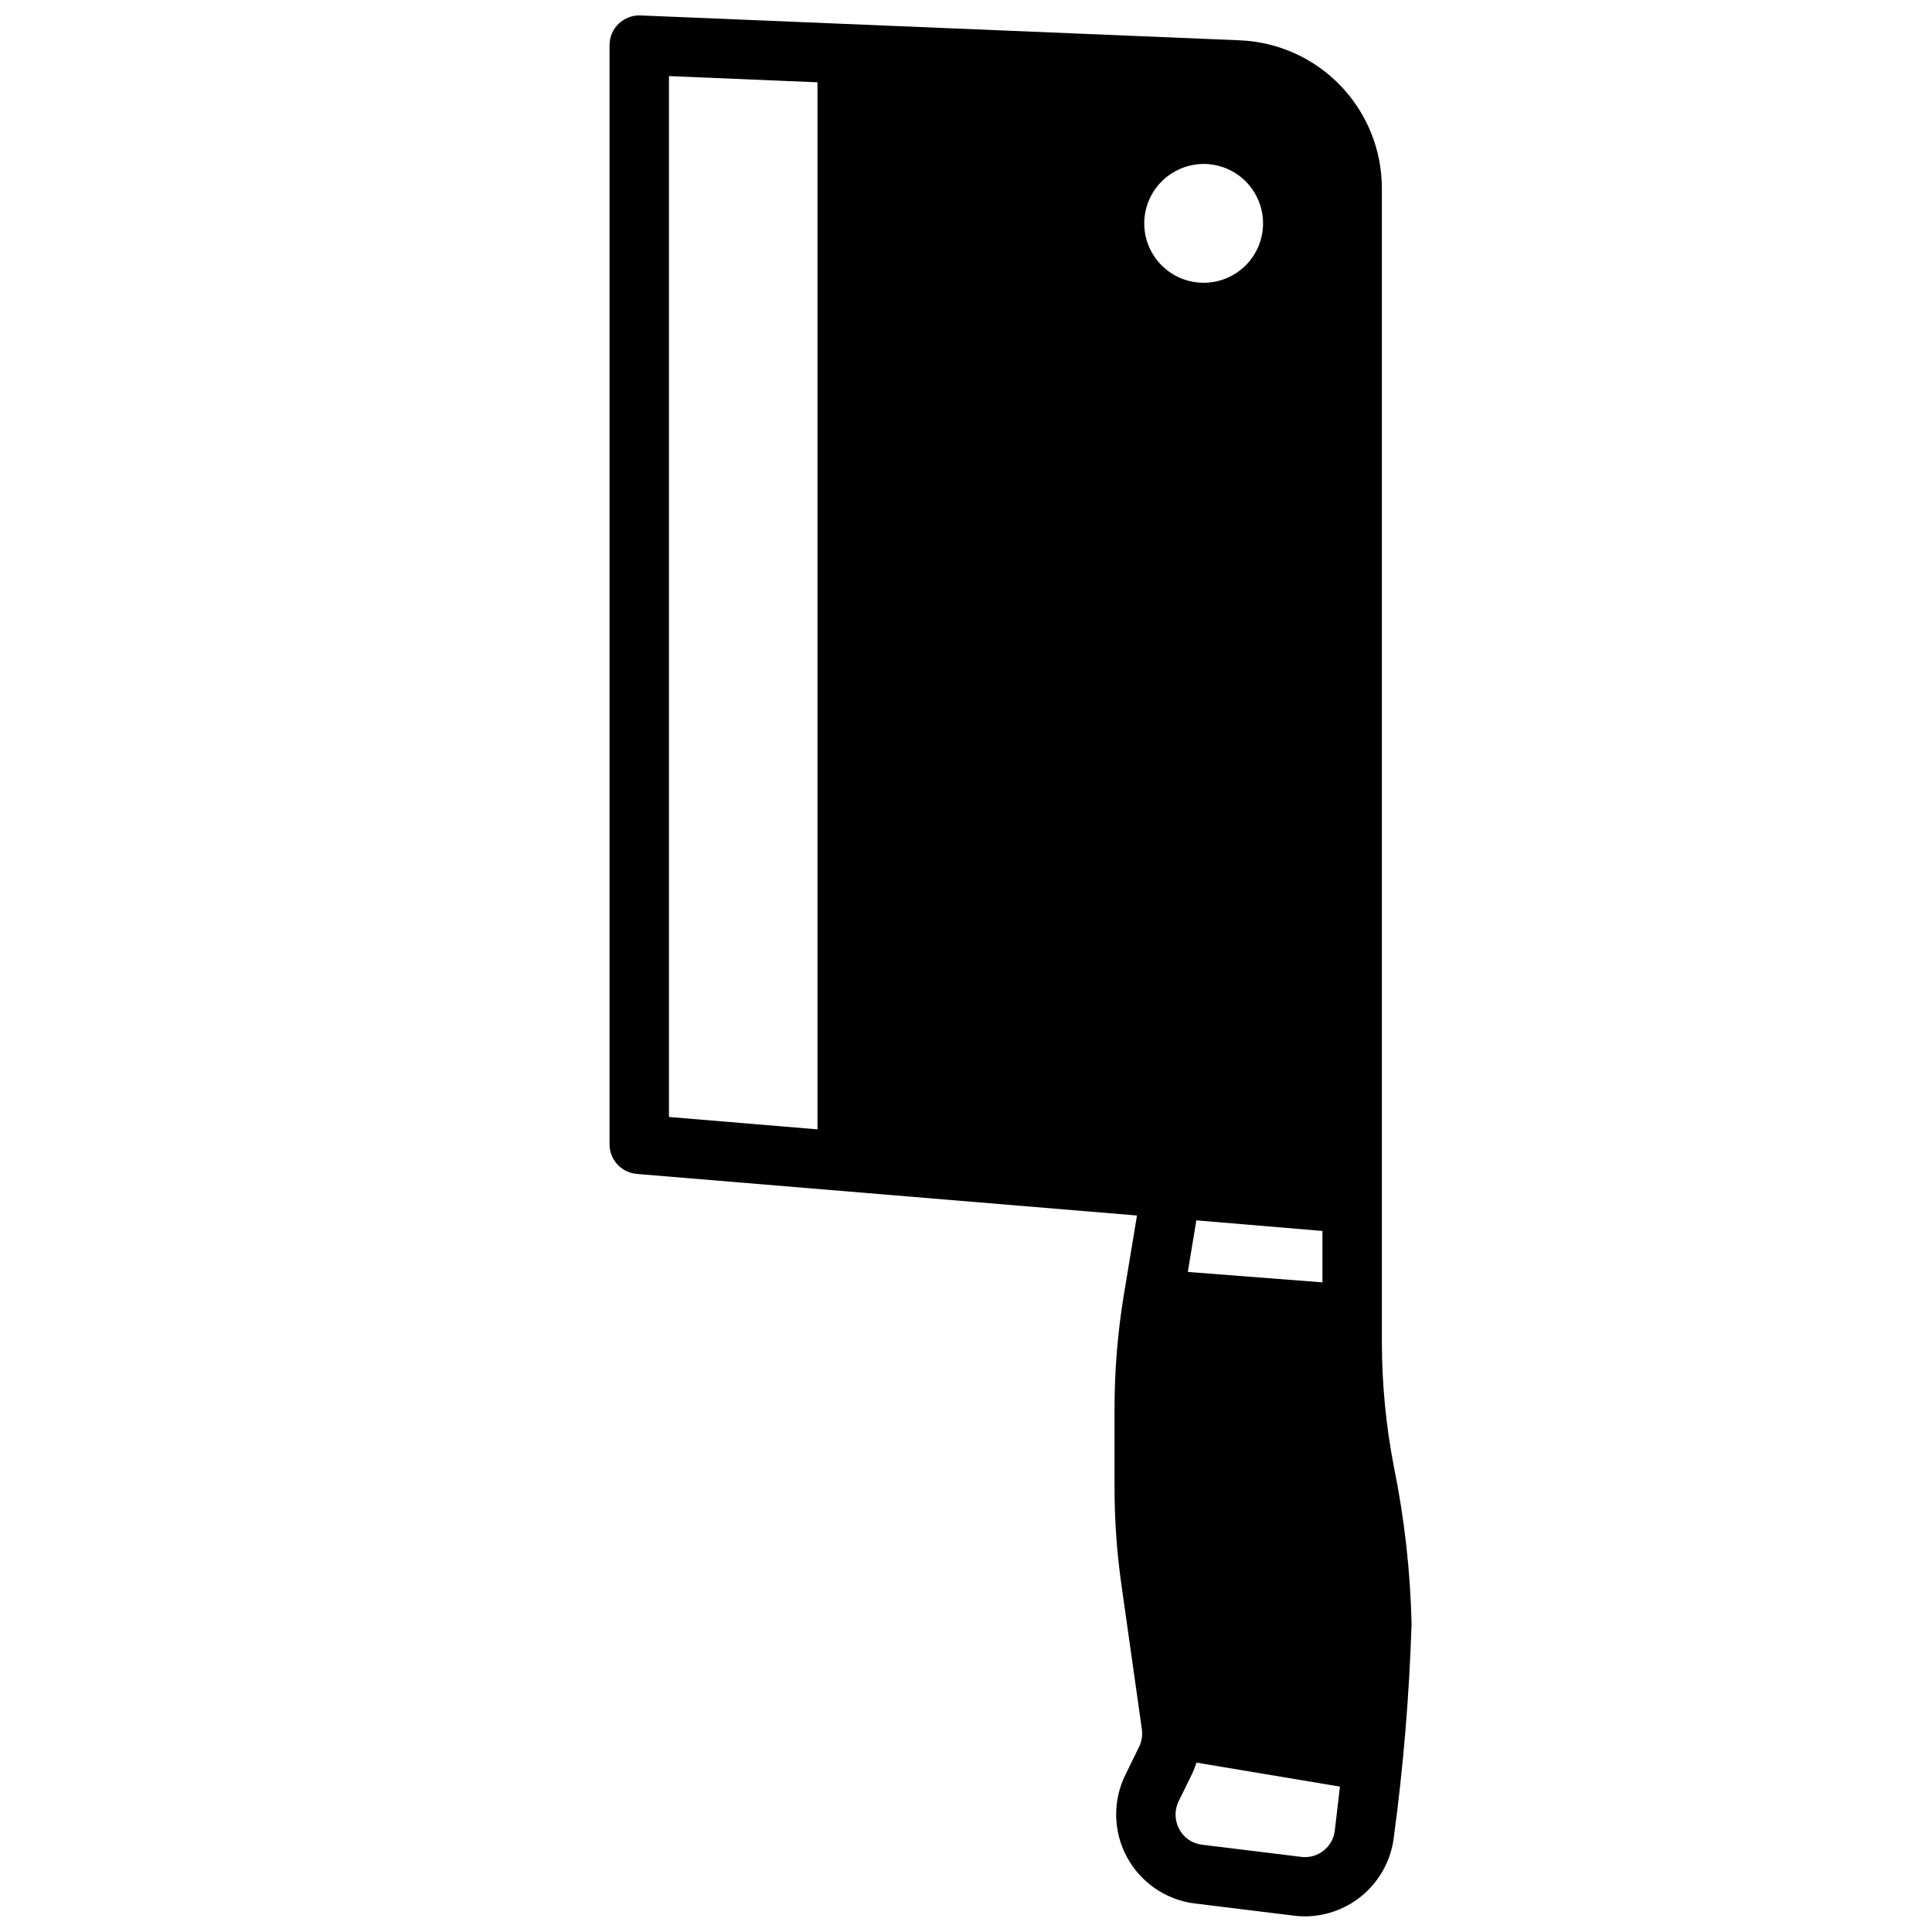 <?xml version="1.0" encoding="UTF-8"?>
<!-- Uploaded to: SVG Repo, www.svgrepo.com, Generator: SVG Repo Mixer Tools -->
<svg width="800px" height="800px" version="1.1" viewBox="144 144 512 512" xmlns="http://www.w3.org/2000/svg">
 <defs>
  <clipPath id="a">
   <path d="m305 148.09h214v503.81h-214z"/>
  </clipPath>
 </defs>
 <g clip-path="url(#a)">
  <path d="m513.36 532.52c-2.059-10.703-3.113-21.574-3.148-32.473v-306.01c0.031-10.168-3.883-19.953-10.918-27.293-7.035-7.344-16.645-11.668-26.805-12.066l-158.75-6.59c-2.141-0.078-4.223 0.707-5.781 2.18-1.551 1.488-2.426 3.543-2.422 5.691v291.27c-0.016 4.106 3.129 7.531 7.219 7.871l132.56 11.02-3.488 21.043c-1.641 9.961-2.465 20.035-2.465 30.129v20.664c-0.012 8.668 0.59 17.324 1.809 25.906l5.441 38.438c0.215 1.617-0.062 3.262-0.789 4.723l-3.519 7.18h0.004c-3.445 6.887-3.344 15.012 0.273 21.809s10.297 11.422 17.934 12.414l26.551 3.258c0.934 0.117 1.871 0.172 2.812 0.172 5.769-0.035 11.332-2.164 15.652-5.992 4.316-3.828 7.102-9.094 7.828-14.82 2.543-18.824 4.121-37.766 4.723-56.75-0.328-14.035-1.91-28.016-4.723-41.77zm-50.379-345.07c4.172 0 8.18 1.66 11.133 4.613 2.949 2.953 4.609 6.957 4.609 11.133s-1.66 8.18-4.609 11.133c-2.953 2.953-6.961 4.609-11.133 4.609-4.176 0-8.184-1.656-11.133-4.609-2.953-2.953-4.613-6.957-4.613-11.133 0.012-4.172 1.676-8.172 4.625-11.121s6.949-4.613 11.121-4.625zm-141.7-23.285 39.359 1.645v277.48l-39.359-3.281zm173.18 306.05v13.625l-35.676-2.762 2.258-13.672zm-5.512 165.89-26.504-3.25 0.004-0.004c-2.539-0.312-4.762-1.855-5.945-4.125-1.266-2.328-1.301-5.133-0.094-7.492l3.574-7.289c0.426-0.918 0.797-1.863 1.109-2.828l38.008 6.352c-0.488 4.328-0.961 8.328-1.363 11.637-0.5 4.356-4.43 7.488-8.785 7z"/>
 </g>
</svg>